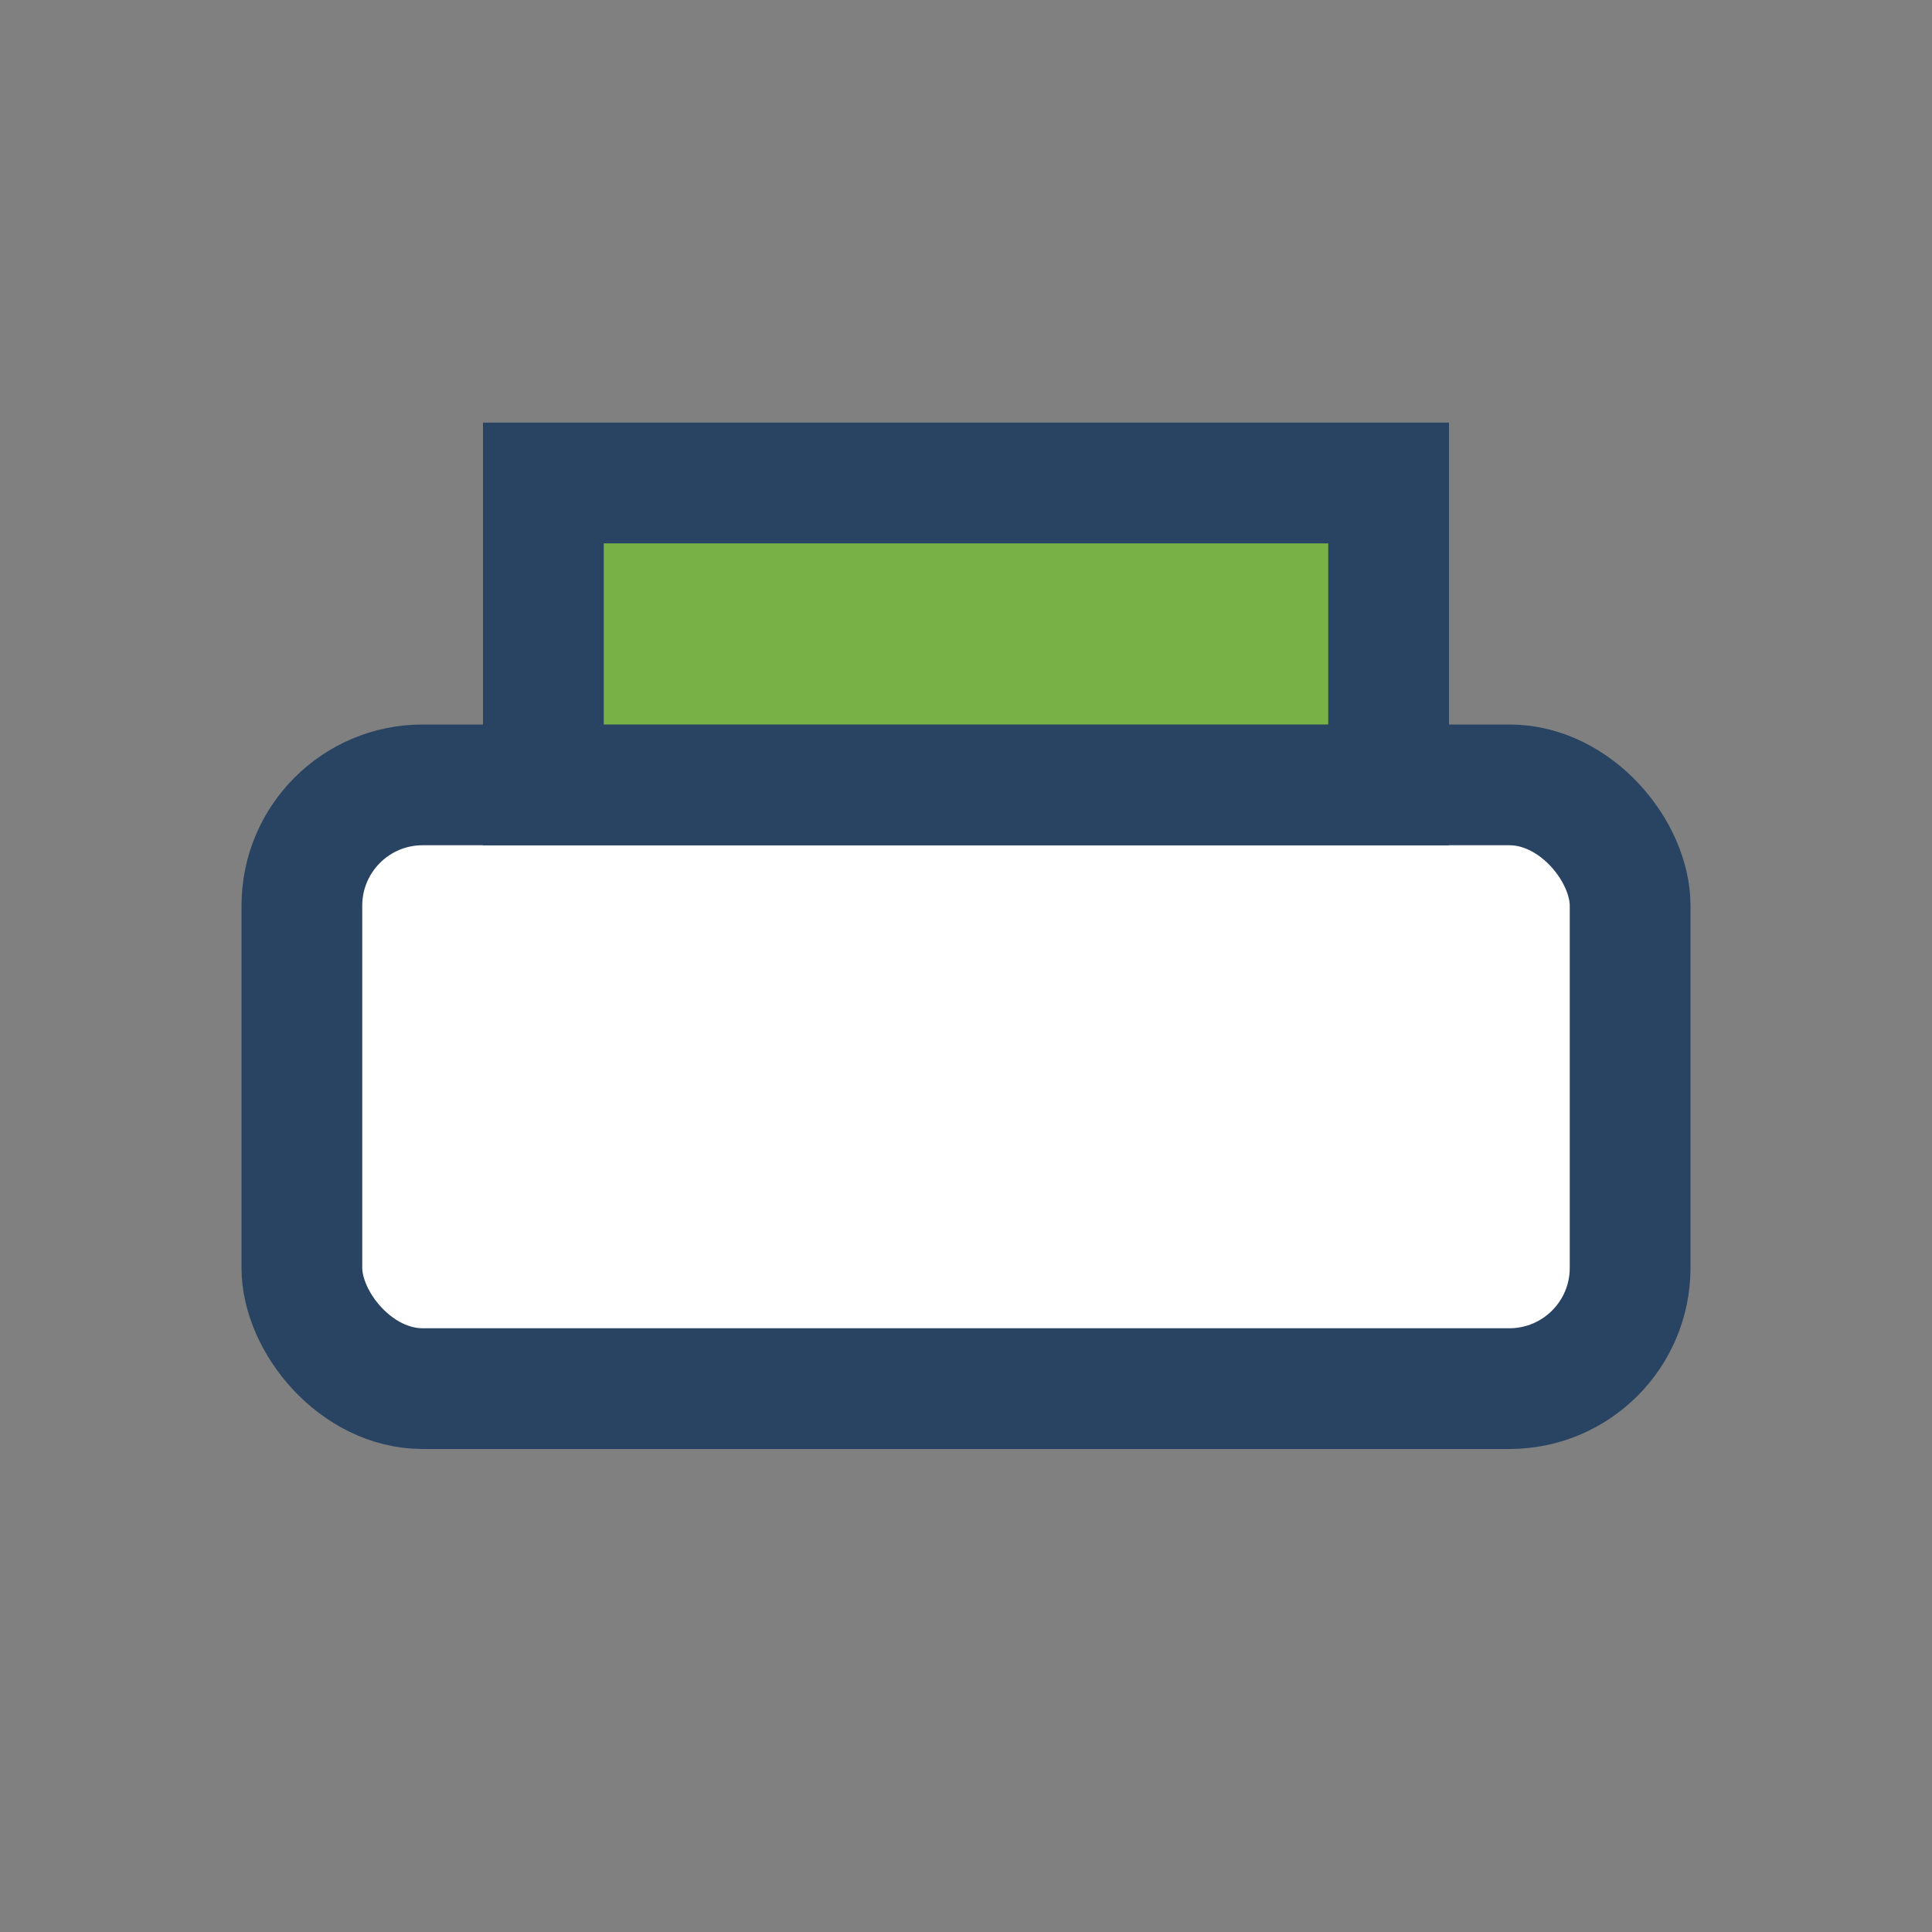 <?xml version="1.0" encoding="UTF-8"?>
<svg xmlns="http://www.w3.org/2000/svg" width="32" height="32" viewBox="0 0 32 32"><rect x="0" y="0" width="32" height="32" fill="#808080" stroke="none"/><rect x="5" y="13" width="22" height="10" rx="2" fill="#fff" stroke="#294462" stroke-width="2"/><rect x="9" y="8" width="14" height="5" fill="#78B145" stroke="#294462" stroke-width="2"/></svg>